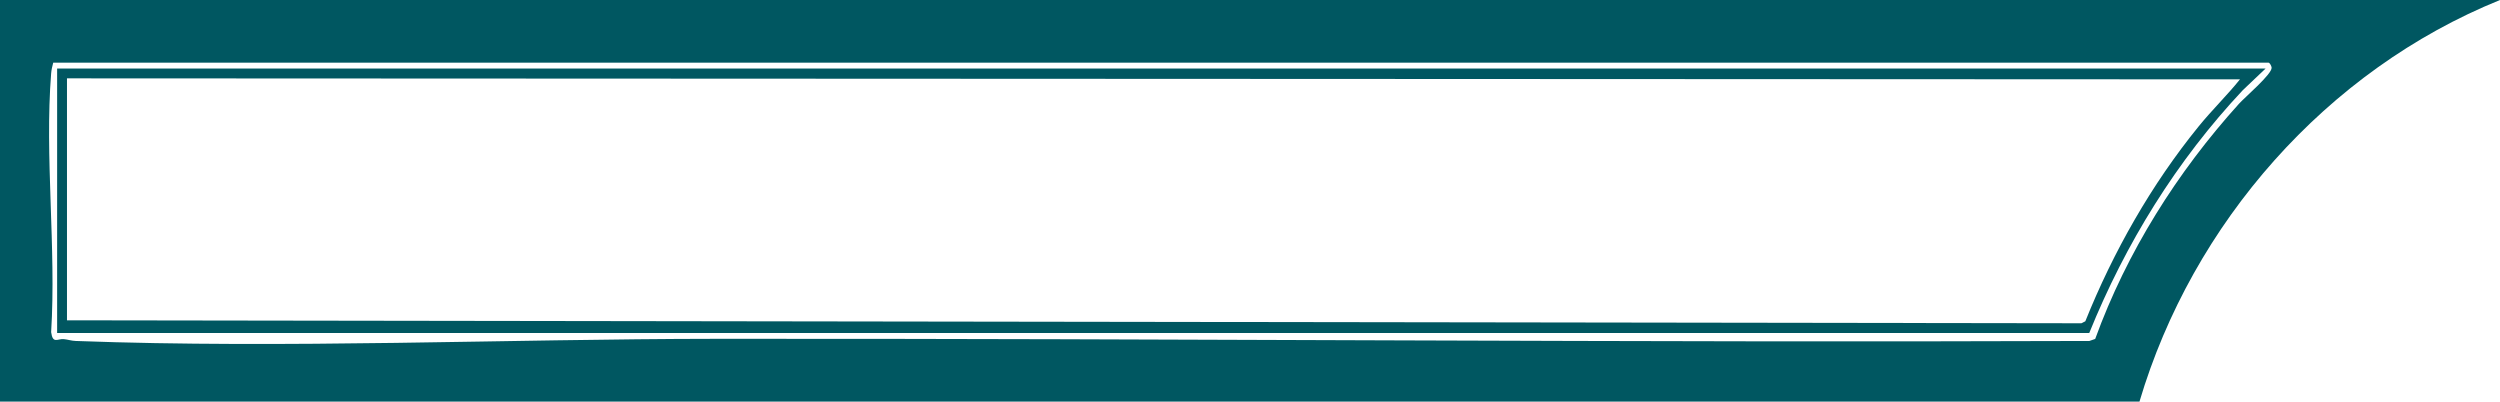 <svg width="635" height="102" viewBox="0 0 635 102" fill="none" xmlns="http://www.w3.org/2000/svg">
<g clip-path="url(#clip0_1_680)">
<path d="M543.428 102C556.878 56.707 590.855 17.892 635 0H0V102H543.428ZM13.511 15.922H576.204C576.504 15.922 576.954 16.738 576.994 17.176C577.134 18.803 570.244 24.649 568.693 26.366C552.98 43.755 540.21 64.021 532.179 86.088L530.698 86.606C414.386 87.043 298.15 85.964 181.873 86.058C128.291 86.103 72.687 88.586 19.245 86.606C18.089 86.561 17.214 86.232 16.208 86.138C14.621 85.989 13.401 87.446 12.99 84.362C14.311 63.016 11.319 39.75 12.99 18.639C13.065 17.678 13.286 16.837 13.516 15.927L13.511 15.922Z" fill="#005761"/>
<path d="M530.668 84.585C539.885 61.817 552.86 40.805 569.694 22.883L575.453 17.415H14.511V84.585H530.668ZM17.013 81.351V19.902L568.953 20.156C565.625 24.281 561.797 27.993 558.455 32.108C546.445 46.88 536.758 63.952 529.672 81.605L528.676 82.108L17.018 81.356L17.013 81.351Z" fill="#005761"/>
</g>
<defs>
<clipPath id="clip0_1_680">
<rect width="635" height="102" fill="white" transform="matrix(1 0 0 -1 0 102)"/>
</clipPath>
</defs>
</svg>
